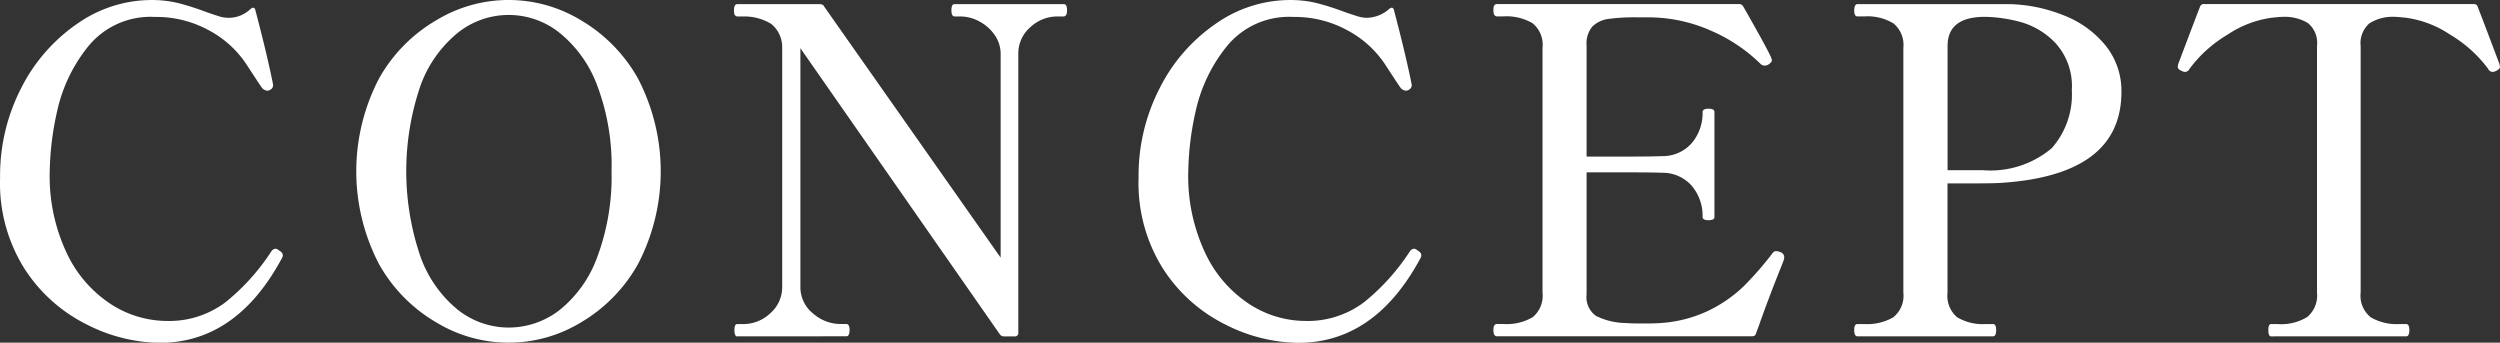 <svg xmlns="http://www.w3.org/2000/svg" width="120.865" height="16.566" viewBox="0 0 120.865 16.566">
  <rect x="0" y="0" width="120.865" height="16.566" fill="#333333" stroke="none"/>
  <g id="sec05-title" transform="translate(-622.304 -2232.738)">
    <path id="パス_4220" data-name="パス 4220" d="M626.517,2248.435a7.6,7.6,0,0,1-3-2.662,7.745,7.745,0,0,1-1.209-4.434,9.248,9.248,0,0,1,1.033-4.367,8.312,8.312,0,0,1,2.717-3.1,6.262,6.262,0,0,1,3.553-1.133,5.472,5.472,0,0,1,1.287.142,12.773,12.773,0,0,1,1.353.43q.308.109.594.2a1.525,1.525,0,0,0,1.584-.351c.058-.044.106-.059.143-.044a.147.147,0,0,1,.077.11q.528,2,.815,3.388l.043.22a.272.272,0,0,1-.043.165.389.389,0,0,1-.133.1.227.227,0,0,1-.109.023.367.367,0,0,1-.265-.155q-.109-.153-.748-1.132a4.984,4.984,0,0,0-1.8-1.628,5.288,5.288,0,0,0-2.618-.65,3.877,3.877,0,0,0-3.245,1.452,7.567,7.567,0,0,0-1.484,3.124,14.087,14.087,0,0,0-.353,2.838,8.716,8.716,0,0,0,.859,4.081,5.961,5.961,0,0,0,2.144,2.42,5,5,0,0,0,2.629.782,4.532,4.532,0,0,0,2.86-.9,10.455,10.455,0,0,0,2.222-2.464.291.291,0,0,1,.2-.131.384.384,0,0,1,.2.11.256.256,0,0,1,.155.22.345.345,0,0,1-.045.131q-2.2,4.094-5.918,4.093A7.972,7.972,0,0,1,626.517,2248.435Z" fill="#fff"/>
    <path id="パス_4221" data-name="パス 4221" d="M643.435,2248.347a7.5,7.5,0,0,1-2.806-2.839,9.7,9.7,0,0,1,0-8.975,7.492,7.492,0,0,1,2.806-2.838,6.729,6.729,0,0,1,6.918,0,7.542,7.542,0,0,1,2.794,2.838,9.7,9.7,0,0,1,0,8.975,7.545,7.545,0,0,1-2.794,2.839,6.729,6.729,0,0,1-6.918,0Zm5.918-.616a5.83,5.83,0,0,0,1.825-2.564,11.1,11.1,0,0,0,.692-4.158,10.931,10.931,0,0,0-.692-4.135,5.931,5.931,0,0,0-1.825-2.552,3.939,3.939,0,0,0-4.9-.012,5.87,5.87,0,0,0-1.815,2.553,12.766,12.766,0,0,0,0,8.3,5.856,5.856,0,0,0,1.815,2.564,3.973,3.973,0,0,0,2.442.847A4.025,4.025,0,0,0,649.353,2247.731Z" fill="#fff"/>
    <path id="パス_4222" data-name="パス 4222" d="M657.942,2249c-.088,0-.131-.1-.131-.309,0-.189.043-.285.131-.285h.309a1.893,1.893,0,0,0,1.287-.518,1.669,1.669,0,0,0,.582-1.308v-11.617a1.456,1.456,0,0,0-.527-1.067,2.468,2.468,0,0,0-1.321-.362h-.307a.155.155,0,0,1-.111-.044c-.043-.029-.066-.111-.066-.242,0-.2.052-.309.154-.309h3.983c.117,0,.19.037.22.11l8.536,12.145v-9.834a1.592,1.592,0,0,0-.3-.946,2.071,2.071,0,0,0-.748-.65,1.914,1.914,0,0,0-.869-.23h-.308c-.1,0-.154-.1-.154-.286a.594.594,0,0,1,.033-.231.119.119,0,0,1,.121-.078h5.258a.138.138,0,0,1,.143.078.614.614,0,0,1,.033.231c0,.19-.059.286-.176.286h-.308a1.9,1.9,0,0,0-1.287.516,1.676,1.676,0,0,0-.584,1.31v13.464a.156.156,0,0,1-.176.176h-.506a.235.235,0,0,1-.219-.111L661,2235.07v11.506a1.628,1.628,0,0,0,.615,1.32,2.022,2.022,0,0,0,1.3.506h.308c.1,0,.154.1.154.285,0,.206-.052.309-.154.309Z" fill="#fff"/>
    <path id="パス_4223" data-name="パス 4223" d="M681.56,2248.435a7.6,7.6,0,0,1-3-2.662,7.746,7.746,0,0,1-1.21-4.434,9.237,9.237,0,0,1,1.034-4.367,8.294,8.294,0,0,1,2.717-3.1,6.257,6.257,0,0,1,3.553-1.133,5.464,5.464,0,0,1,1.286.142,12.628,12.628,0,0,1,1.353.43q.309.109.6.2a1.643,1.643,0,0,0,.462.088,1.671,1.671,0,0,0,1.122-.439c.058-.044.106-.059.143-.044a.146.146,0,0,1,.076.11q.528,2,.815,3.388l.044.22a.264.264,0,0,1-.044.165.379.379,0,0,1-.133.1.224.224,0,0,1-.109.023.363.363,0,0,1-.264-.155q-.111-.153-.748-1.132a5,5,0,0,0-1.805-1.628,5.284,5.284,0,0,0-2.617-.65,3.878,3.878,0,0,0-3.246,1.452,7.58,7.58,0,0,0-1.484,3.124,14.151,14.151,0,0,0-.352,2.838,8.716,8.716,0,0,0,.858,4.081,5.961,5.961,0,0,0,2.144,2.42,5,5,0,0,0,2.63.782,4.532,4.532,0,0,0,2.86-.9,10.453,10.453,0,0,0,2.221-2.464.294.294,0,0,1,.2-.131.386.386,0,0,1,.2.11.255.255,0,0,1,.155.22.338.338,0,0,1-.044.131q-2.2,4.094-5.918,4.093A7.973,7.973,0,0,1,681.56,2248.435Z" fill="#fff"/>
    <path id="パス_4224" data-name="パス 4224" d="M708.564,2245.19a.5.5,0,0,1-.044.176c-.029.073-.051.132-.066.176q-.551,1.363-1.033,2.706c-.045.131-.085.246-.121.34s-.071.188-.1.276-.08.132-.2.132h-12.32c-.118,0-.176-.1-.176-.309,0-.189.058-.285.176-.285h.307a2.489,2.489,0,0,0,1.419-.33,1.35,1.35,0,0,0,.473-1.189v-11.836a1.334,1.334,0,0,0-.484-1.187,2.5,2.5,0,0,0-1.408-.33h-.307c-.118,0-.176-.1-.176-.308s.058-.287.176-.287h11.7a.219.219,0,0,1,.2.11q1.254,2.2,1.363,2.509a.24.24,0,0,1,.022.11c0,.058-.059.125-.176.2a.314.314,0,0,1-.176.044.272.272,0,0,1-.2-.088,7.888,7.888,0,0,0-2.41-1.607,7.47,7.47,0,0,0-3.047-.637h-.506a9.358,9.358,0,0,0-1.386.077,1.37,1.37,0,0,0-.77.362,1.269,1.269,0,0,0-.285.924v5.369h1.914q1.3,0,1.715-.022a1.868,1.868,0,0,0,1.463-.638,2.249,2.249,0,0,0,.517-1.5c0-.1.1-.154.286-.154s.286.051.286.154v5.082c0,.1-.095.153-.286.153s-.286-.051-.286-.153a2.246,2.246,0,0,0-.517-1.5,1.872,1.872,0,0,0-1.463-.639q-.417-.021-1.715-.021h-1.914v5.9a1.117,1.117,0,0,0,.461,1.045,3.383,3.383,0,0,0,1.453.341c.175.015.468.021.88.021.336,0,.593-.006.769-.021a6.312,6.312,0,0,0,2.365-.616,6.575,6.575,0,0,0,1.661-1.156,15.97,15.97,0,0,0,1.409-1.616.208.208,0,0,1,.175-.089.391.391,0,0,1,.176.044A.26.26,0,0,1,708.564,2245.19Z" fill="#fff"/>
    <path id="パス_4225" data-name="パス 4225" d="M722.127,2233.5a4.861,4.861,0,0,1,1.991,1.462,3.484,3.484,0,0,1,.748,2.222q0,4.048-5.9,4.4-.373.021-1.386.021h-1.122v5.28a1.365,1.365,0,0,0,.463,1.189,2.424,2.424,0,0,0,1.407.33h.33c.1,0,.153.1.153.285,0,.206-.05.309-.153.309h-6.556c-.1,0-.154-.1-.154-.309,0-.189.051-.285.154-.285h.33a2.5,2.5,0,0,0,1.409-.33,1.339,1.339,0,0,0,.483-1.189v-11.836a1.349,1.349,0,0,0-.474-1.176,2.415,2.415,0,0,0-1.418-.341h-.33c-.1,0-.154-.1-.154-.286s.051-.309.154-.309h7.348A7.513,7.513,0,0,1,722.127,2233.5Zm-.627,6.4a3.919,3.919,0,0,0,.968-2.806,3.086,3.086,0,0,0-.782-2.265,3.694,3.694,0,0,0-1.726-1.035,6.936,6.936,0,0,0-1.693-.242q-1.806,0-1.805,1.408v6.006h1.694A4.6,4.6,0,0,0,721.5,2239.9Z" fill="#fff"/>
    <path id="パス_4226" data-name="パス 4226" d="M732.1,2249c-.087,0-.131-.1-.131-.309,0-.189.044-.285.131-.285h.331a2.417,2.417,0,0,0,1.419-.342,1.354,1.354,0,0,0,.472-1.177v-11.924a1.245,1.245,0,0,0-.439-1.11,2.186,2.186,0,0,0-1.233-.3c-.088,0-.263.015-.527.044a5.048,5.048,0,0,0-2.123.815,6.236,6.236,0,0,0-1.838,1.65.252.252,0,0,1-.219.153.343.343,0,0,1-.154-.044c-.133-.058-.2-.124-.2-.2l.022-.133q.879-2.331,1.055-2.771a.188.188,0,0,1,.2-.133h13.024c.117,0,.183.045.2.133q.176.439,1.055,2.771l.022.133c0,.073-.066.139-.2.2a.346.346,0,0,1-.155.044.251.251,0,0,1-.219-.153,6.257,6.257,0,0,0-1.837-1.65,5.053,5.053,0,0,0-2.123-.815q-.4-.044-.529-.044a2.113,2.113,0,0,0-1.243.309,1.266,1.266,0,0,0-.429,1.1v11.924a1.339,1.339,0,0,0,.484,1.189,2.5,2.5,0,0,0,1.408.33h.309c.1,0,.154.1.154.285,0,.206-.052.309-.154.309Z" fill="#fff"/>
  </g>
</svg>
